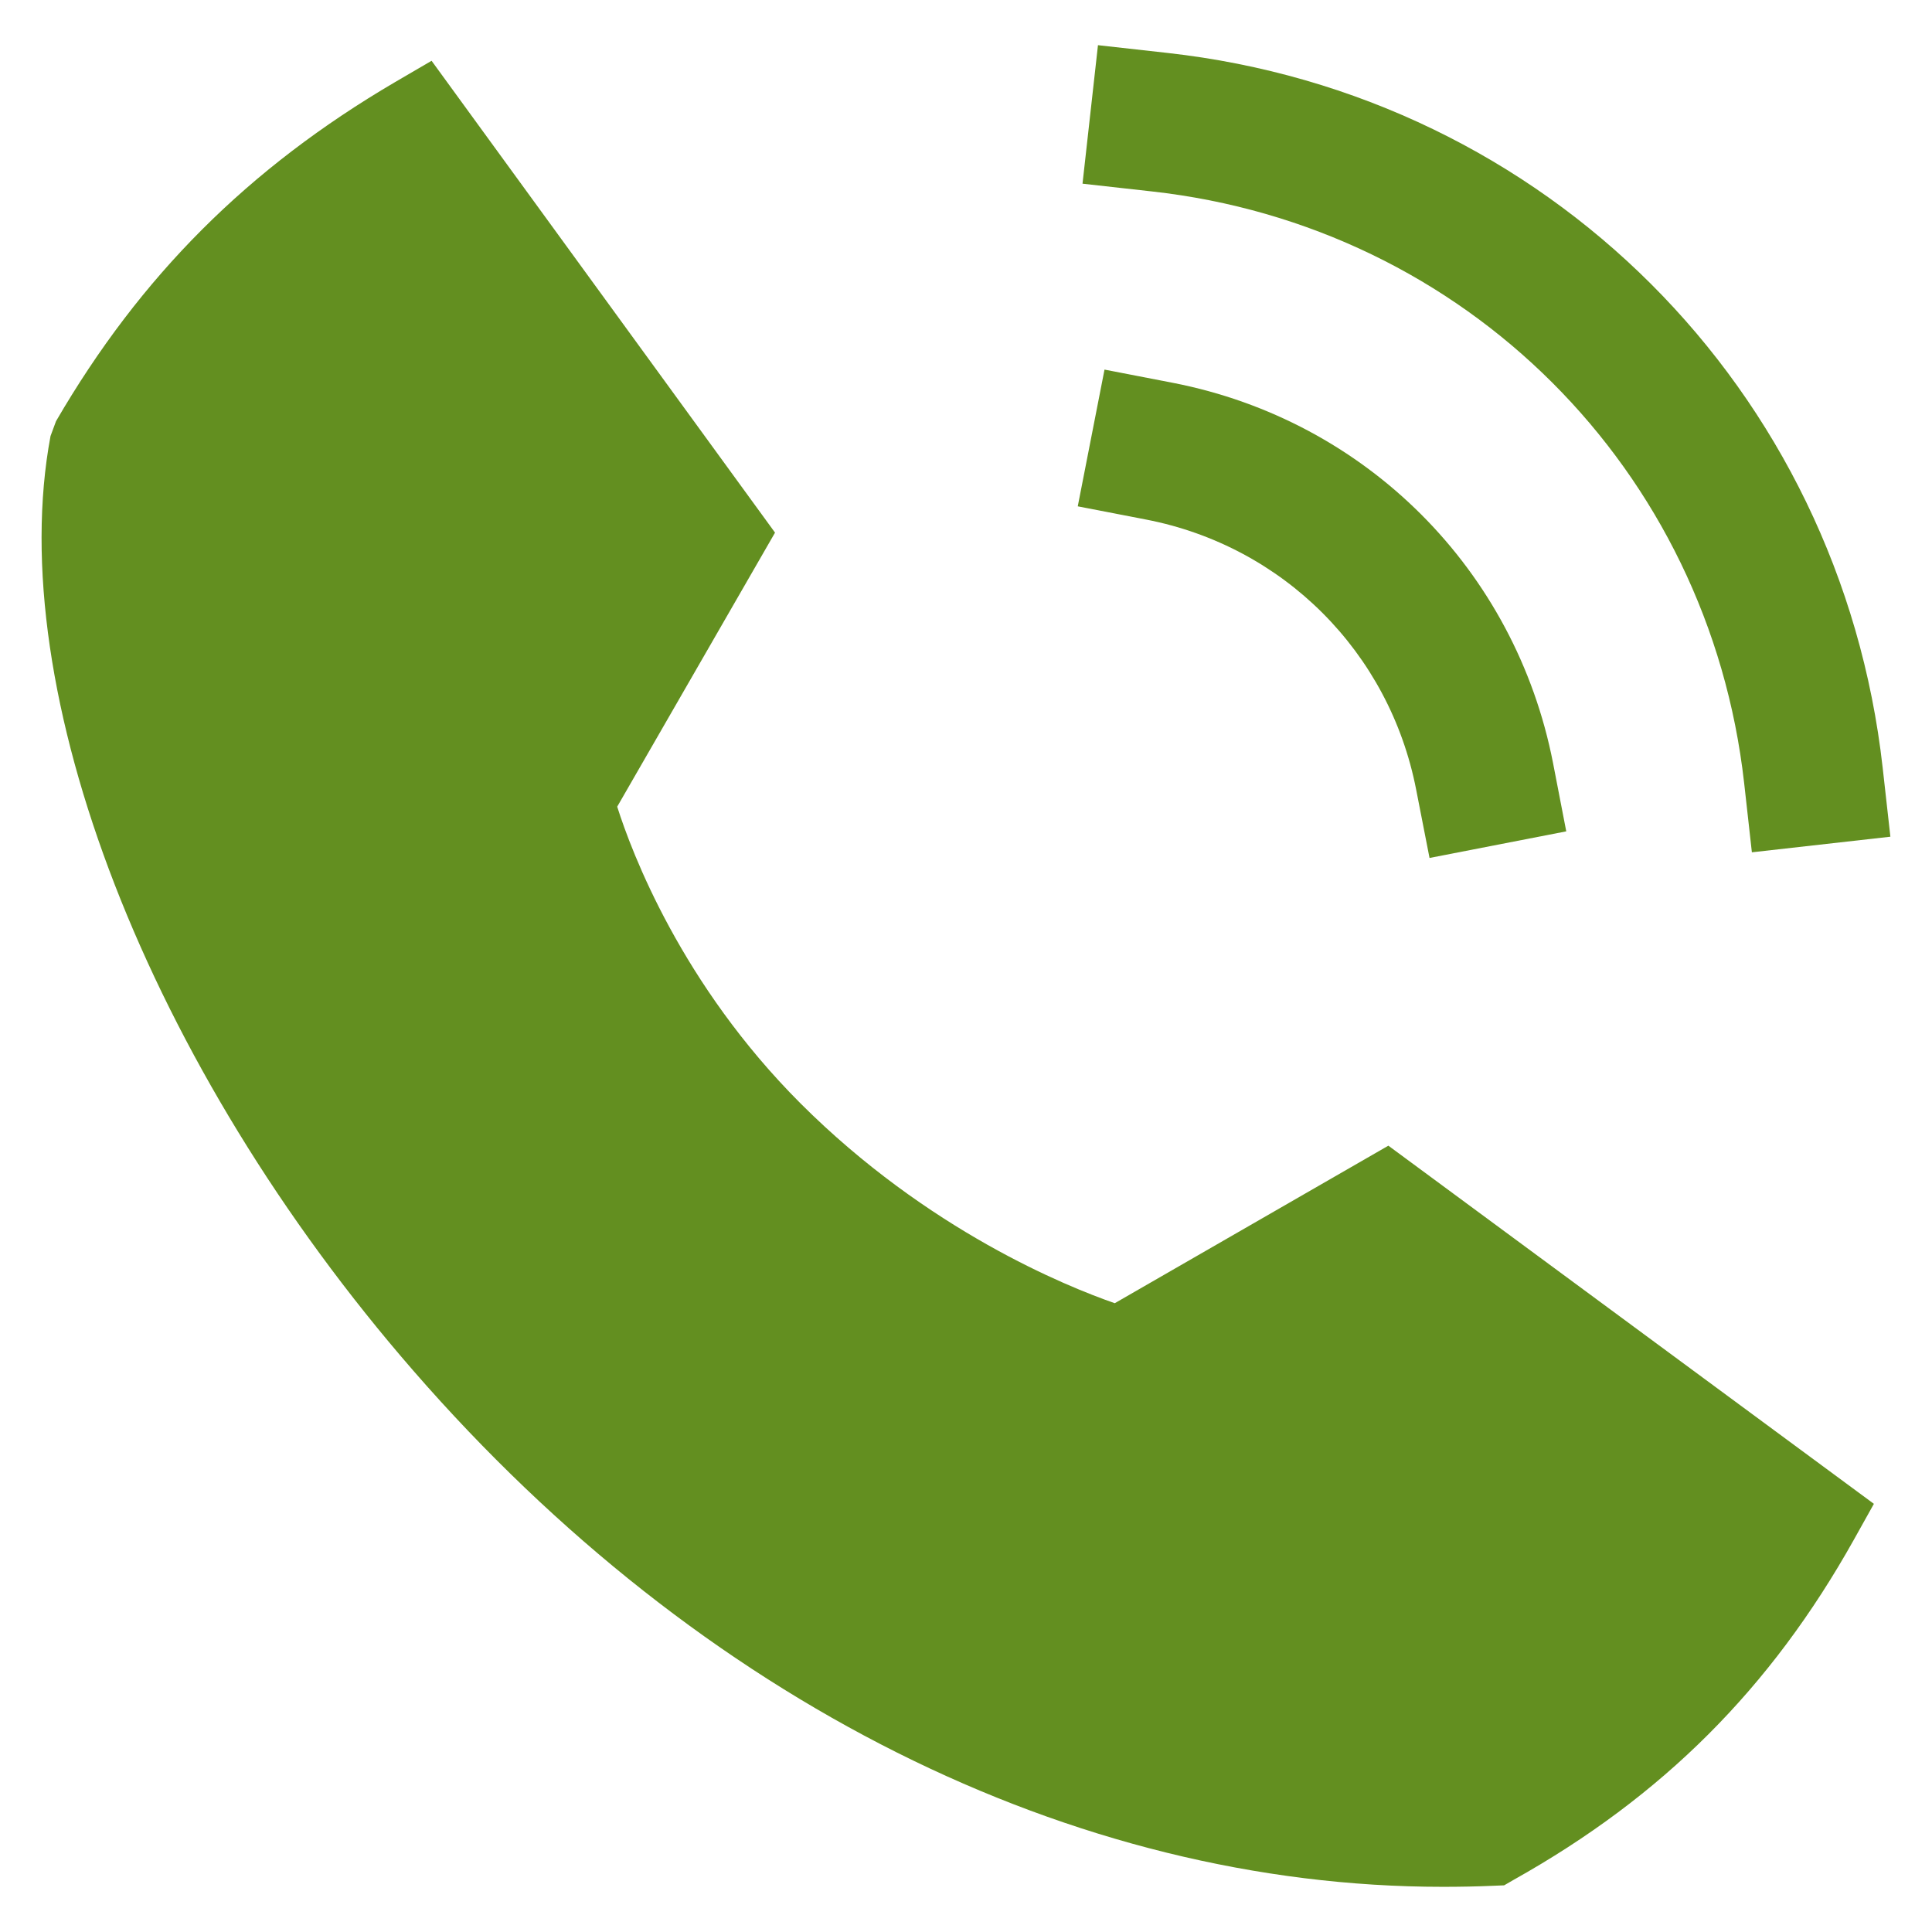 <svg width="13" height="13" viewBox="0 0 13 13" fill="none" xmlns="http://www.w3.org/2000/svg">
<path fill-rule="evenodd" clip-rule="evenodd" d="M11.736 5.269L11.788 5.735L12.72 5.63L12.668 5.165C12.382 2.616 10.402 0.639 7.854 0.356L7.388 0.304L7.284 1.236L7.75 1.288C9.861 1.522 11.499 3.16 11.736 5.269Z" fill="#638F20"/>
<path fill-rule="evenodd" clip-rule="evenodd" d="M9.529 5.313L9.619 5.773L10.539 5.594L10.45 5.134C10.196 3.833 9.192 2.829 7.892 2.576L7.432 2.487L7.252 3.407L7.712 3.496C8.636 3.675 9.349 4.389 9.529 5.313Z" fill="#638F20"/>
<path fill-rule="evenodd" clip-rule="evenodd" d="M7.501 8.769C7.176 8.656 6.242 8.279 5.387 7.425C4.585 6.623 4.251 5.737 4.153 5.428L5.215 3.584L2.904 0.409L2.659 0.552C1.67 1.132 0.945 1.857 0.377 2.834L0.34 2.934C0.019 4.649 1.001 7.177 2.782 9.224C4.713 11.445 7.22 12.696 9.709 12.696C9.822 12.696 9.935 12.694 10.047 12.689L10.121 12.686L10.185 12.649C11.187 12.088 11.915 11.361 12.475 10.359L12.609 10.119L9.342 7.709L7.501 8.769Z" fill="#638F20"/>
</svg>
